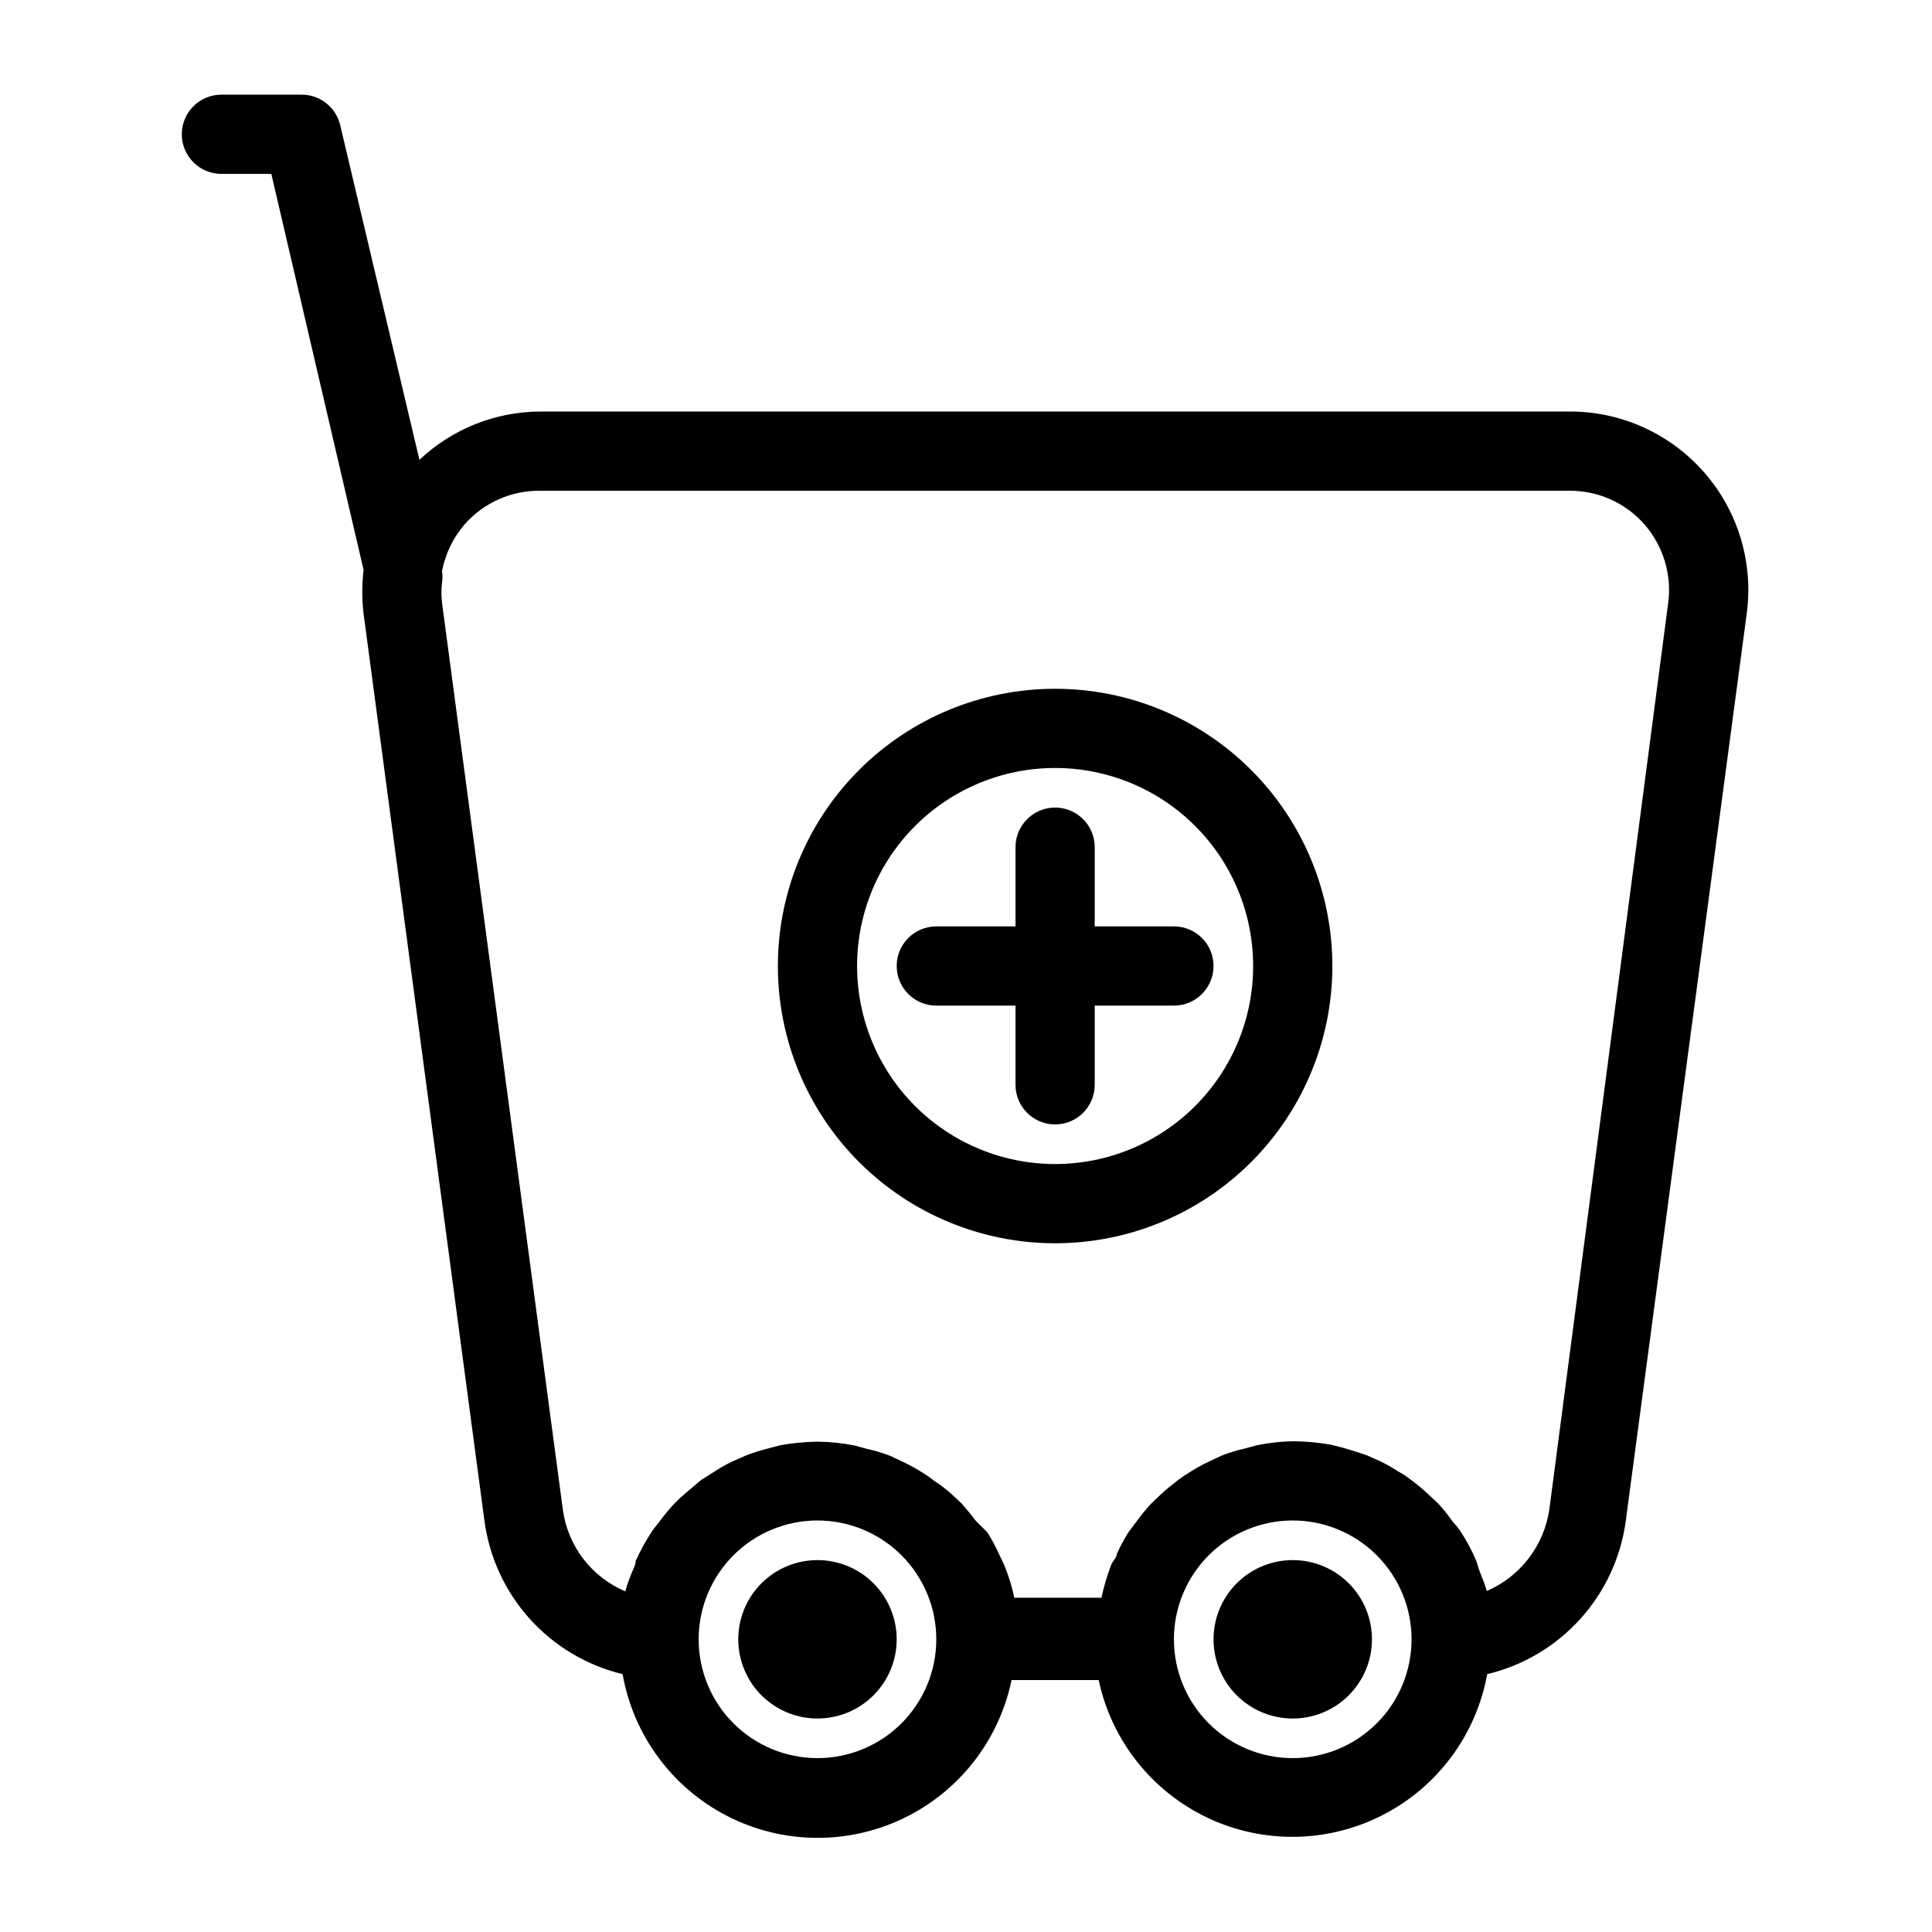 <?xml version="1.0" encoding="UTF-8"?>
<!-- Uploaded to: SVG Repo, www.svgrepo.com, Generator: SVG Repo Mixer Tools -->
<svg fill="#000000" width="800px" height="800px" version="1.1" viewBox="144 144 512 512" xmlns="http://www.w3.org/2000/svg">
 <path d="m486.59 557.44c-5.566 0-10.906 2.215-14.844 6.148-3.938 3.938-6.148 9.277-6.148 14.844 0 5.57 2.211 10.91 6.148 14.844 3.938 3.938 9.277 6.148 14.844 6.148 5.57 0 10.906-2.211 14.844-6.148 3.938-3.934 6.148-9.273 6.148-14.844 0-5.566-2.211-10.906-6.148-14.844-3.938-3.934-9.273-6.148-14.844-6.148zm-125.95 0c-5.566 0-10.906 2.215-14.844 6.148-3.934 3.938-6.148 9.277-6.148 14.844 0 5.57 2.215 10.91 6.148 14.844 3.938 3.938 9.277 6.148 14.844 6.148 5.57 0 10.91-2.211 14.844-6.148 3.938-3.934 6.148-9.273 6.148-14.844 0-5.566-2.211-10.906-6.148-14.844-3.934-3.934-9.273-6.148-14.844-6.148zm62.977-230.91v0.004c-19.484 0-38.172 7.738-51.953 21.52-13.777 13.777-21.52 32.465-21.52 51.953 0 19.484 7.742 38.172 21.52 51.953 13.781 13.777 32.469 21.52 51.953 21.52 19.488 0 38.176-7.742 51.953-21.52 13.781-13.781 21.52-32.469 21.52-51.953 0-19.488-7.738-38.176-21.52-51.953-13.777-13.781-32.465-21.52-51.953-21.52zm0 125.95v0.004c-13.918 0-27.266-5.531-37.109-15.371-9.84-9.844-15.371-23.191-15.371-37.109 0-13.922 5.531-27.27 15.371-37.109 9.844-9.844 23.191-15.371 37.109-15.371s27.27 5.527 37.109 15.371c9.844 9.84 15.371 23.188 15.371 37.109 0 13.918-5.527 27.266-15.371 37.109-9.84 9.84-23.191 15.371-37.109 15.371zm172.03-183.26c-8.969-10.273-21.945-16.168-35.582-16.164h-272.9 0.004c-11.91 0.051-23.355 4.629-32.016 12.805l-20.992-88.691c-1.141-4.84-5.523-8.215-10.496-8.082h-20.992c-5.797 0-10.496 4.699-10.496 10.496s4.699 10.496 10.496 10.496h13.227l24.457 104.96c-0.473 3.867-0.473 7.781 0 11.648l32.012 240.25c1.277 9.695 5.457 18.777 11.996 26.047 6.539 7.269 15.129 12.387 24.633 14.68 2.844 16.152 13.074 30.047 27.652 37.559 14.582 7.512 31.832 7.777 46.637 0.715 14.801-7.062 25.449-20.641 28.785-36.699h23.09c3.406 15.977 14.055 29.457 28.812 36.469 14.758 7.008 31.934 6.746 46.469-0.711s24.77-21.258 27.684-37.332c9.527-2.273 18.137-7.383 24.695-14.656 6.559-7.269 10.758-16.359 12.043-26.07l32.012-240.15c1.879-13.559-2.219-27.27-11.23-37.574zm-235.01 340.7c-8.348 0-16.359-3.316-22.266-9.223-5.902-5.902-9.223-13.914-9.223-22.266 0-8.352 3.32-16.359 9.223-22.266 5.906-5.902 13.918-9.223 22.266-9.223 8.352 0 16.363 3.32 22.266 9.223 5.906 5.906 9.223 13.914 9.223 22.266 0 8.352-3.316 16.363-9.223 22.266-5.902 5.906-13.914 9.223-22.266 9.223zm125.95 0c-8.352 0-16.359-3.316-22.266-9.223-5.902-5.902-9.223-13.914-9.223-22.266 0-8.352 3.32-16.359 9.223-22.266 5.906-5.902 13.914-9.223 22.266-9.223 8.352 0 16.359 3.32 22.266 9.223 5.906 5.906 9.223 13.914 9.223 22.266 0 8.352-3.316 16.363-9.223 22.266-5.906 5.906-13.914 9.223-22.266 9.223zm99.504-306.17-31.488 240.15c-1.363 9.637-7.648 17.871-16.586 21.727-0.523-1.785-1.156-3.359-1.785-4.934-0.629-1.574-0.629-2.098-1.051-3.148h0.004c-1.184-2.785-2.625-5.457-4.305-7.977-0.629-0.945-1.469-1.785-2.203-2.731v0.004c-1.109-1.598-2.336-3.106-3.672-4.516l-2.938-2.731-0.004 0.004c-1.324-1.242-2.727-2.398-4.199-3.465-1.051-0.832-2.176-1.57-3.356-2.203-1.551-1.012-3.164-1.926-4.828-2.731l-3.57-1.574c-2.027-0.699-4.023-1.328-5.984-1.891l-3.254-0.84c-3.219-0.582-6.484-0.898-9.758-0.945-3.352 0.027-6.691 0.379-9.973 1.051l-3.148 0.84c-2.109 0.469-4.18 1.102-6.191 1.891l-3.359 1.574c-1.781 0.816-3.5 1.766-5.144 2.832-1.125 0.676-2.211 1.41-3.254 2.207-1.469 1.156-2.938 2.309-4.41 3.672l-2.731 2.625h0.004c-1.312 1.43-2.539 2.938-3.672 4.512l-2.203 2.938h-0.004c-1.137 1.82-2.156 3.715-3.043 5.668 0 0.945-1.051 1.891-1.469 2.832v0.004c-1.094 2.867-1.973 5.816-2.625 8.816h-23.09c-0.641-3.016-1.555-5.969-2.731-8.816l-1.363-2.832v-0.004c-0.891-1.953-1.906-3.848-3.043-5.668l-3.152-3.148c-1.156-1.574-2.414-3.043-3.672-4.512l-2.832-2.625c-1.387-1.227-2.859-2.348-4.41-3.359-1.008-0.793-2.059-1.527-3.148-2.203-1.656-1.047-3.375-1.992-5.144-2.832l-3.359-1.574c-2.043-0.805-4.148-1.434-6.297-1.891l-3.043-0.84c-3.281-0.668-6.621-1.02-9.973-1.051-3.309 0.051-6.606 0.367-9.863 0.945l-3.148 0.84c-2.035 0.504-4.031 1.137-5.984 1.891l-3.57 1.574c-1.664 0.805-3.277 1.719-4.828 2.727l-3.465 2.203-4.094 3.465h0.004c-1.031 0.855-2.012 1.766-2.941 2.731-1.34 1.434-2.602 2.941-3.777 4.512-0.629 0.945-1.469 1.785-2.098 2.731-1.672 2.543-3.148 5.207-4.41 7.977 0 1.051-0.629 2.098-1.051 3.148-0.418 1.051-1.258 3.148-1.68 4.934h0.004c-8.992-3.789-15.305-12.055-16.586-21.727l-32.012-240.25c-0.211-1.777-0.211-3.574 0-5.352 0.16-1.008 0.16-2.039 0-3.047 0.879-4.578 2.941-8.848 5.981-12.383 5.059-5.762 12.383-9.02 20.051-8.922h272.9-0.004c7.555-0.008 14.746 3.246 19.734 8.922 4.977 5.707 7.269 13.273 6.297 20.781zm-151.98 85.754v-20.992c0-5.797-4.699-10.496-10.496-10.496s-10.496 4.699-10.496 10.496v20.992h-20.992c-5.797 0-10.496 4.699-10.496 10.496s4.699 10.496 10.496 10.496h20.992v20.992c0 5.797 4.699 10.496 10.496 10.496s10.496-4.699 10.496-10.496v-20.992h20.992c5.797 0 10.496-4.699 10.496-10.496s-4.699-10.496-10.496-10.496z"/>
</svg>